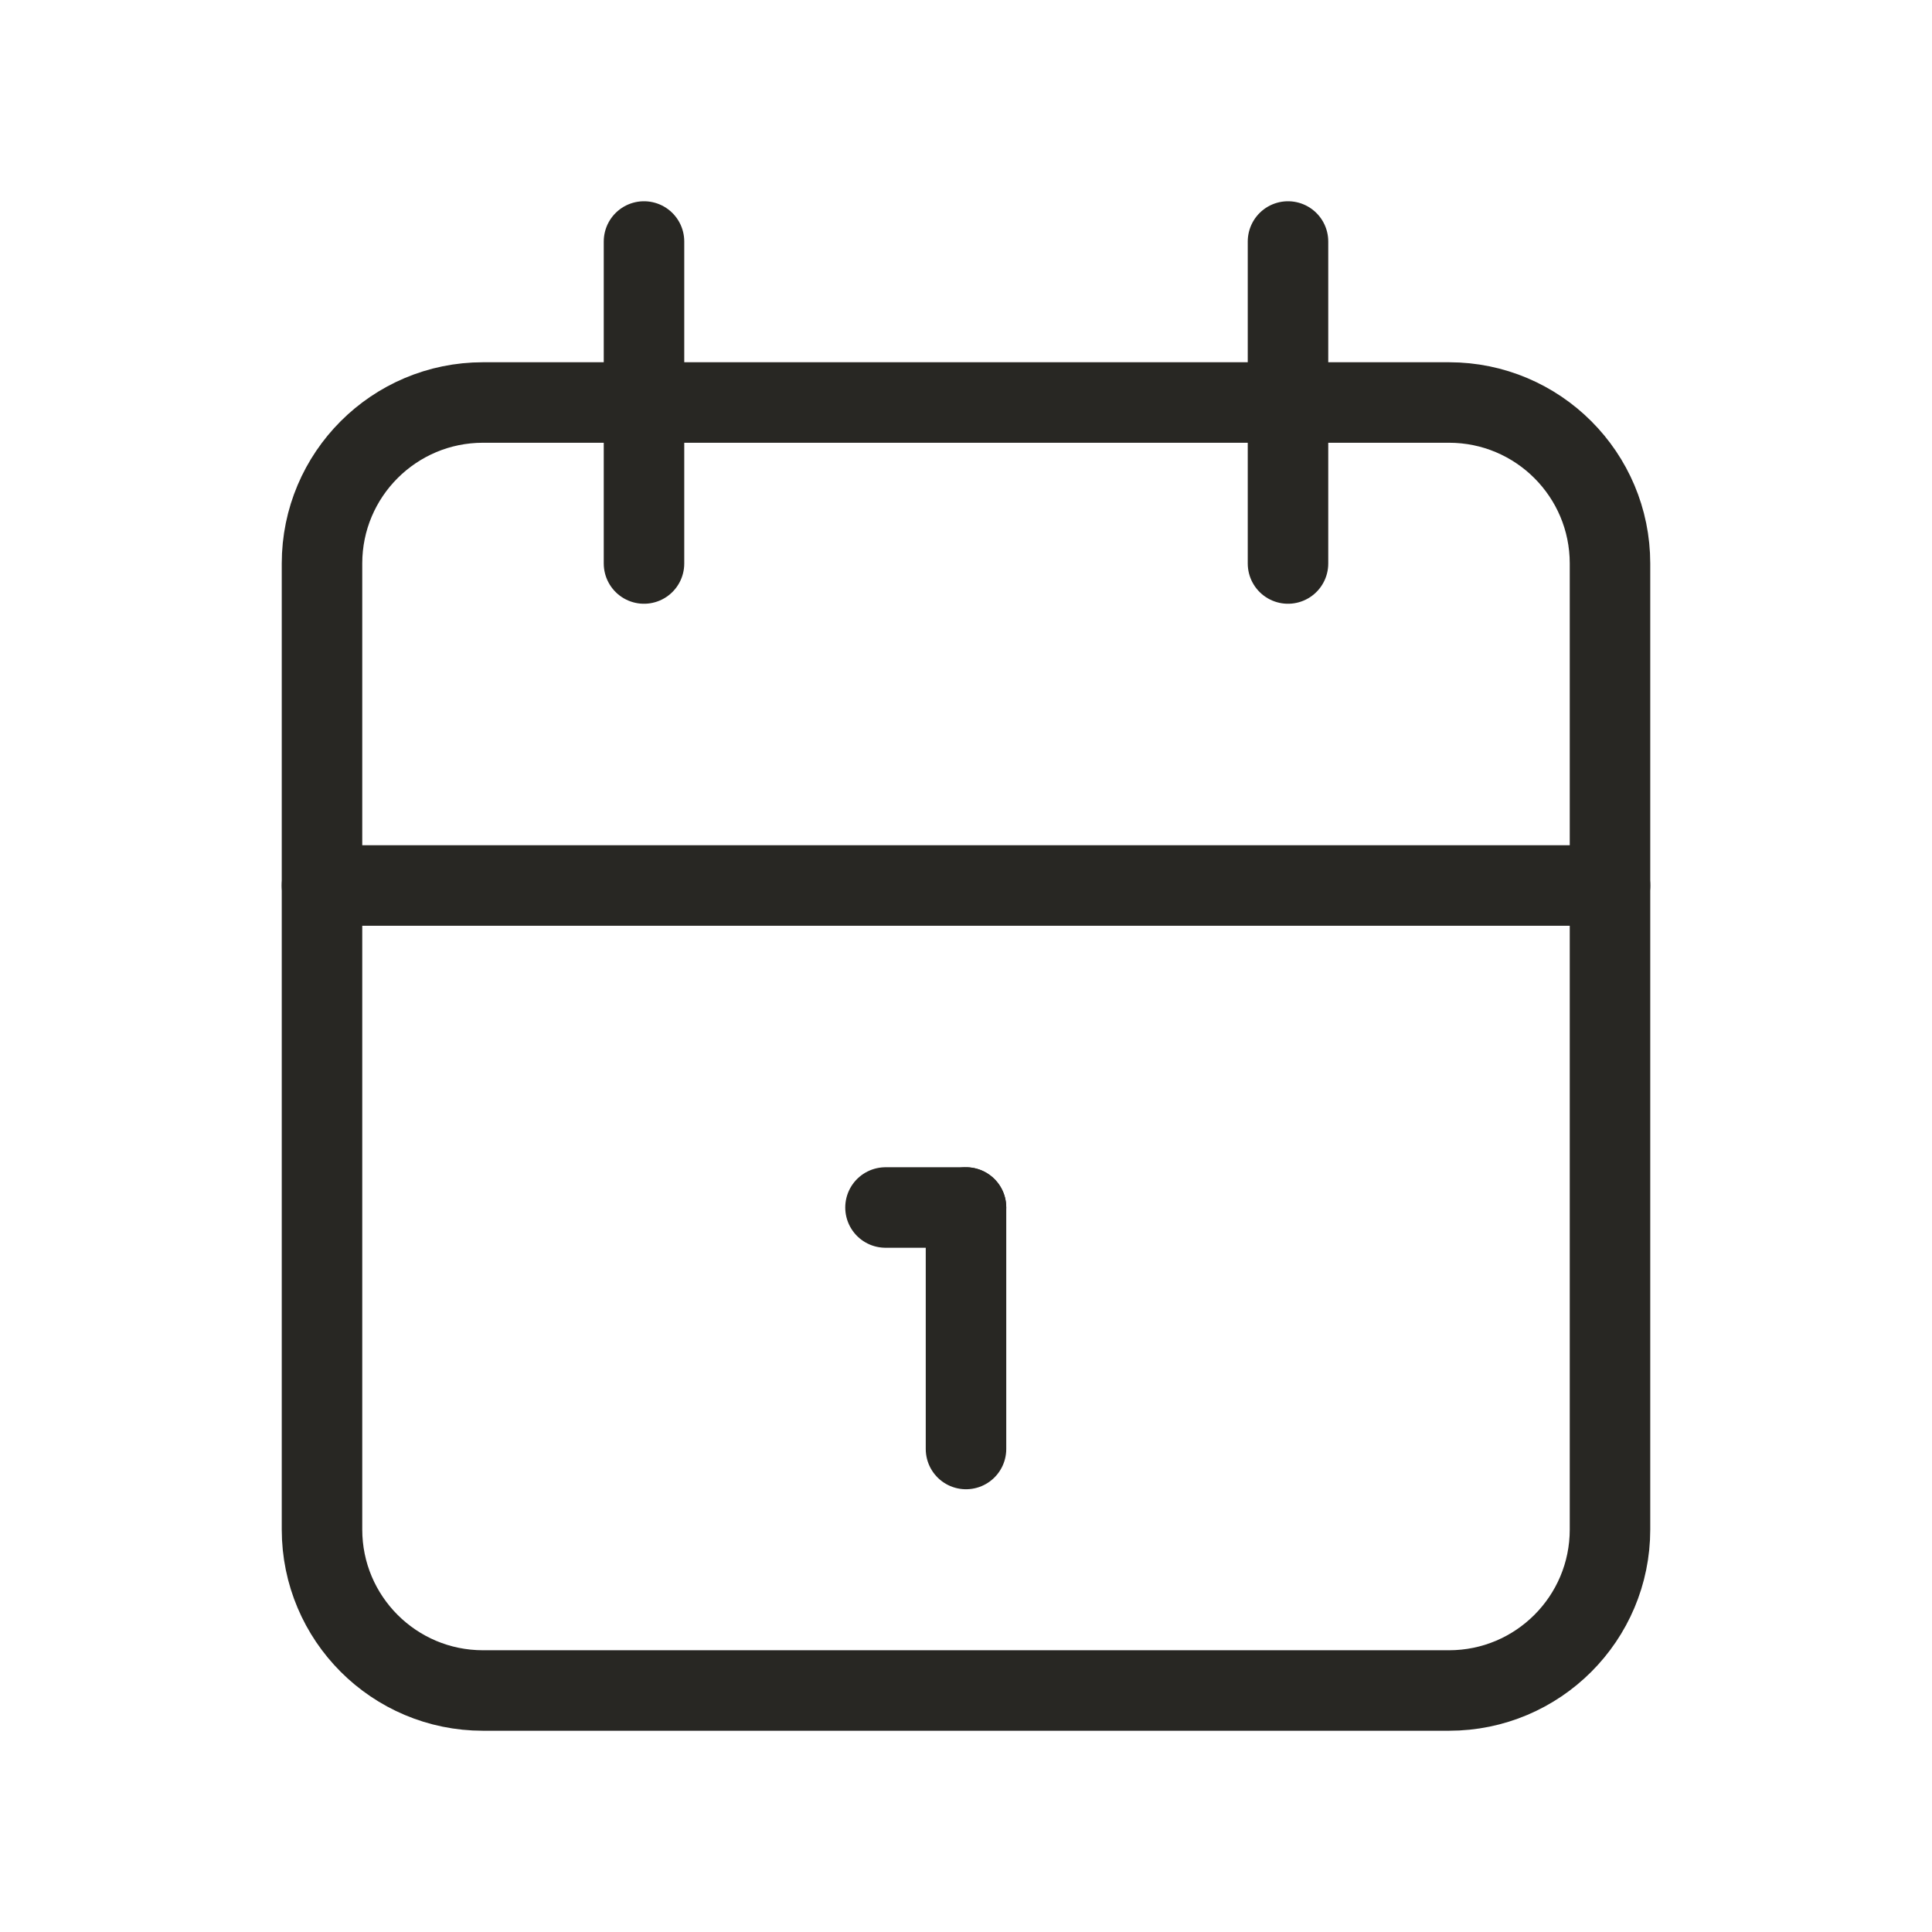 <svg xmlns="http://www.w3.org/2000/svg" width="48" height="48" viewBox="0 0 48 48" fill="none">
  <path d="M36 10H12C9.791 10 8 11.791 8 14V38C8 40.209 9.791 42 12 42H36C38.209 42 40 40.209 40 38V14C40 11.791 38.209 10 36 10Z" stroke="#282723" stroke-width="2" stroke-linecap="round" stroke-linejoin="round"/>
  <path d="M32 6V14" stroke="#282723" stroke-width="2" stroke-linecap="round" stroke-linejoin="round"/>
  <path d="M16 6V14" stroke="#282723" stroke-width="2" stroke-linecap="round" stroke-linejoin="round"/>
  <path d="M8 22H40" stroke="#282723" stroke-width="2" stroke-linecap="round" stroke-linejoin="round"/>
  <path d="M22 30H24" stroke="#282723" stroke-width="2" stroke-linecap="round" stroke-linejoin="round"/>
  <path d="M24 30V36" stroke="#282723" stroke-width="2" stroke-linecap="round" stroke-linejoin="round"/>
</svg>